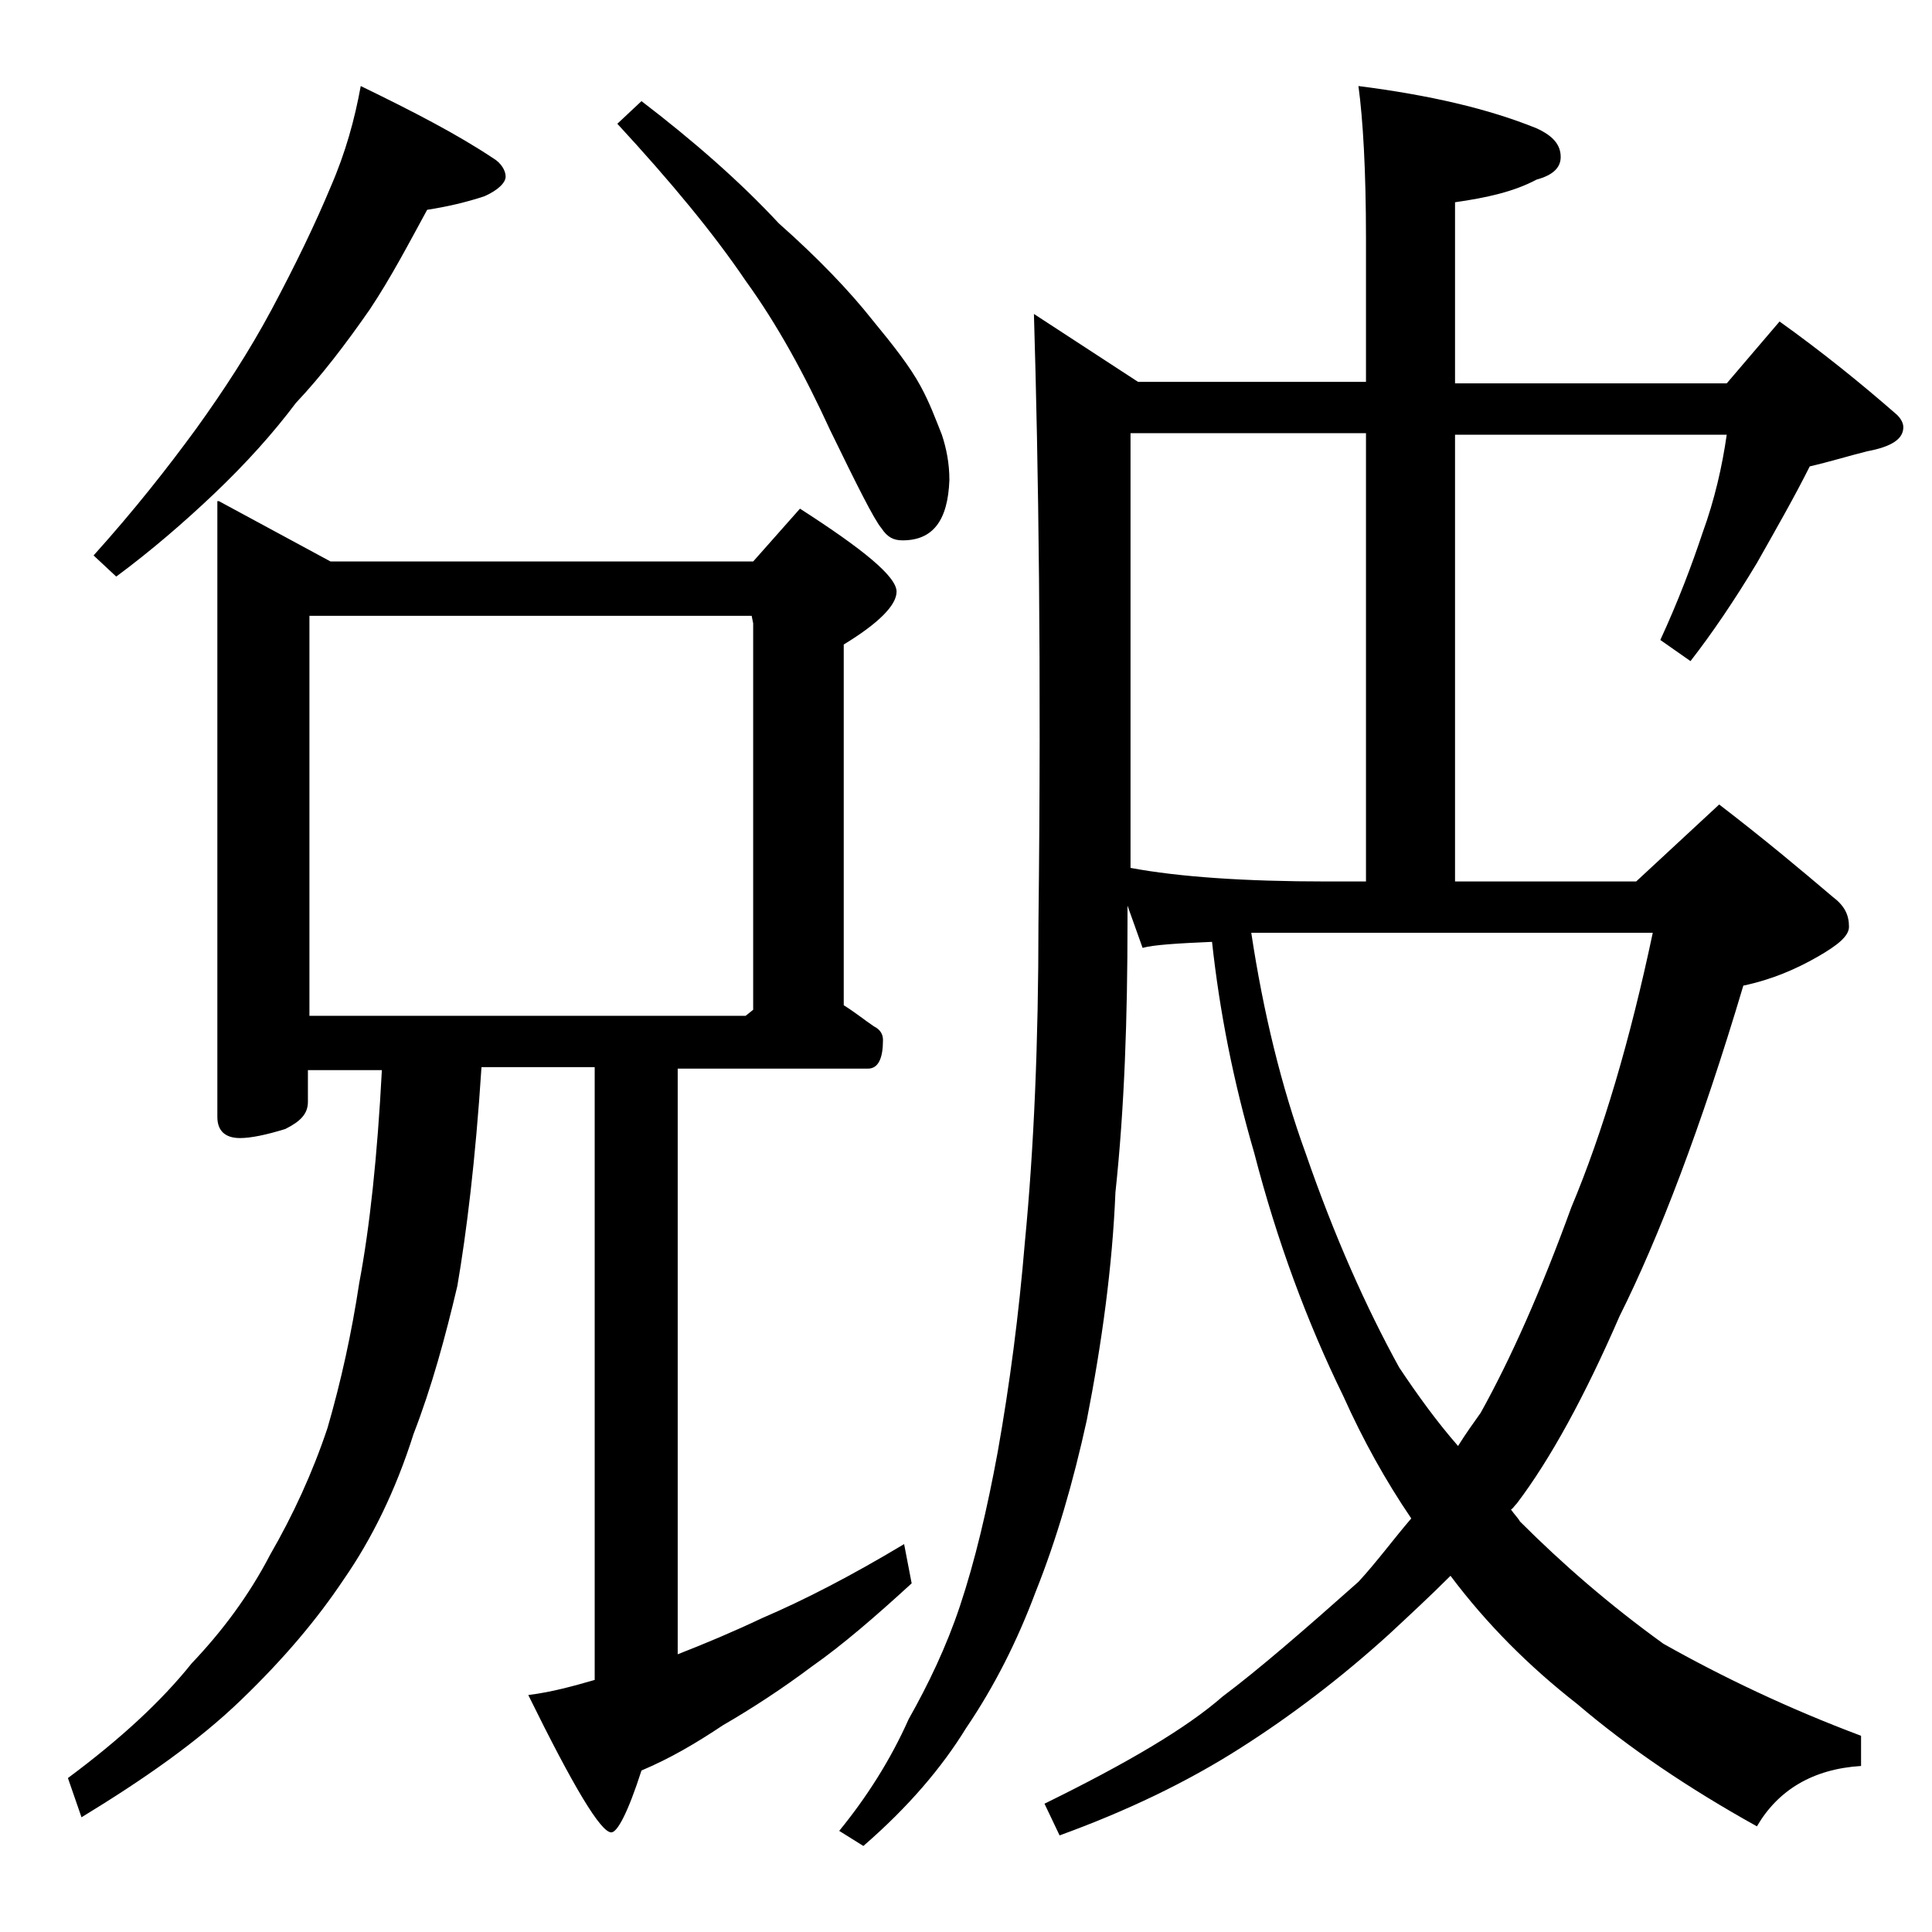 <?xml version="1.0" encoding="utf-8"?>
<!-- Generator: Adobe Illustrator 18.0.0, SVG Export Plug-In . SVG Version: 6.00 Build 0)  -->
<!DOCTYPE svg PUBLIC "-//W3C//DTD SVG 1.1//EN" "http://www.w3.org/Graphics/SVG/1.1/DTD/svg11.dtd">
<svg version="1.1" id="Layer_1" xmlns="http://www.w3.org/2000/svg" xmlns:xlink="http://www.w3.org/1999/xlink" x="0px" y="0px"
	 viewBox="0 0 128 128" enable-background="new 0 0 128 128" xml:space="preserve">
<path d="M14.5,33.2l7.4,4h28l3.1-3.5c4.2,2.7,6.4,4.5,6.4,5.5c0,0.9-1.2,2.1-3.5,3.5v23.9c0.8,0.5,1.4,1,2,1.4
	c0.4,0.2,0.6,0.5,0.6,0.9c0,1.2-0.3,1.9-1,1.9H44.9v38.8c1.8-0.7,3.7-1.5,5.6-2.4c2.8-1.2,5.9-2.8,9.4-4.9l0.5,2.6
	c-2.4,2.2-4.6,4.1-6.6,5.5c-2,1.5-4,2.8-5.9,3.9c-1.8,1.2-3.5,2.2-5.4,3c-0.9,2.8-1.6,4.1-2,4.1c-0.7,0-2.5-3-5.5-9.1
	c1.6-0.2,3-0.6,4.4-1V70.7h-7.5c-0.4,6.2-1,11-1.6,14.5c-0.8,3.4-1.7,6.7-2.9,9.8c-1.2,3.8-2.8,7-4.6,9.6c-1.8,2.7-4,5.3-6.8,8
	c-2.9,2.8-6.5,5.3-10.6,7.8l-0.9-2.6c3.5-2.6,6.2-5.1,8.2-7.6c2-2.1,3.8-4.5,5.2-7.2c1.5-2.6,2.8-5.4,3.8-8.4
	c0.9-3.1,1.6-6.3,2.1-9.6c0.7-3.7,1.2-8.4,1.5-14.1h-4.9v2.1c0,0.8-0.5,1.3-1.5,1.8c-1.3,0.4-2.3,0.6-3,0.6c-1,0-1.5-0.5-1.5-1.4
	V33.2z M23.9,5.7c3.5,1.7,6.4,3.2,8.8,4.8c0.5,0.3,0.8,0.8,0.8,1.2S33,12.6,32.1,13c-1.2,0.4-2.5,0.7-3.8,0.9
	c-1.2,2.2-2.4,4.5-3.8,6.6c-1.6,2.3-3.2,4.4-4.9,6.2c-1.5,2-3.3,4-5.4,6c-2,1.9-4.2,3.8-6.5,5.5l-1.5-1.4c2.7-3,4.9-5.8,6.8-8.4
	c1.8-2.5,3.5-5.1,5-7.9c1.6-3,2.9-5.7,3.9-8.1C22.9,10.1,23.5,7.9,23.9,5.7z M20.5,67.3h28.9l0.5-0.4V41.3l-0.1-0.5H20.5V67.3z
	 M42.5,6.7c3.4,2.6,6.5,5.3,9.1,8.1c2.6,2.3,4.7,4.5,6.2,6.4c1.4,1.7,2.5,3.1,3.2,4.4c0.6,1.1,1,2.2,1.4,3.2c0.3,0.9,0.5,1.9,0.5,3
	c-0.1,2.7-1.1,4-3.1,4c-0.6,0-1-0.2-1.4-0.8c-0.5-0.6-1.6-2.8-3.4-6.5c-1.7-3.7-3.5-7-5.6-9.9c-2.1-3.1-4.9-6.5-8.5-10.4L42.5,6.7z
	 M68.5,20.8l6.9,4.5h15.1v-9.5c0-4.5-0.2-7.9-0.5-10.1c4.7,0.6,8.6,1.5,11.8,2.8c1.1,0.5,1.6,1.1,1.6,1.9c0,0.7-0.5,1.2-1.6,1.5
	c-1.5,0.8-3.3,1.2-5.4,1.5v12h18l3.5-4.1c2.8,2,5.4,4.1,7.8,6.2c0.2,0.2,0.4,0.5,0.4,0.8c0,0.8-0.8,1.3-2.4,1.6
	c-1.2,0.3-2.5,0.7-3.8,1c-1,2-2.2,4.1-3.5,6.4c-1.5,2.5-3,4.7-4.4,6.5l-2-1.4c1.2-2.6,2.1-5,2.8-7.1c0.8-2.2,1.3-4.4,1.6-6.5h-18
	v29.6h12l5.5-5.1c3,2.3,5.5,4.4,7.5,6.1c0.8,0.6,1.1,1.2,1.1,2c0,0.6-0.7,1.2-2.1,2c-1.4,0.8-3,1.5-4.9,1.9
	c-2.8,9.4-5.6,16.7-8.2,21.9c-2.3,5.3-4.6,9.5-6.8,12.4c-0.2,0.2-0.3,0.4-0.4,0.4c0.2,0.3,0.5,0.6,0.6,0.8c2.8,2.8,5.9,5.5,9.5,8.1
	c3.9,2.2,8.3,4.3,13.1,6.1v2c-3.2,0.2-5.5,1.6-6.9,4c-4.5-2.5-8.5-5.2-11.9-8.1c-3.2-2.5-6-5.3-8.4-8.5c-1.3,1.3-2.7,2.6-4.1,3.9
	c-3.2,2.9-6.5,5.4-9.8,7.5c-3.6,2.3-7.6,4.2-12,5.8l-1-2.1c5.5-2.7,9.4-5,11.8-7.1c2.4-1.8,5.4-4.4,9-7.6c1.2-1.3,2.3-2.8,3.5-4.2
	c-1.7-2.5-3.2-5.2-4.5-8.1c-2.4-4.9-4.4-10.3-5.9-16.1c-1.4-4.8-2.3-9.4-2.8-14c-2.3,0.1-3.9,0.2-4.6,0.4l-1-2.8v1.1
	c0,6.3-0.2,12.3-0.8,17.9c-0.2,4.9-0.9,10-1.9,15.1c-0.9,4.1-2,7.9-3.4,11.4c-1.2,3.2-2.7,6.2-4.6,9c-1.6,2.6-3.8,5.2-6.8,7.8
	l-1.6-1c1.8-2.2,3.4-4.7,4.6-7.4c1.3-2.3,2.5-4.8,3.4-7.5c1-3,1.8-6.4,2.5-10.2c0.8-4.5,1.4-9.1,1.8-13.9c0.6-6.2,0.9-13.3,0.9-21.1
	C69,44.1,68.8,30.8,68.5,20.8z M74.9,57.5c3.2,0.6,7.6,0.9,13,0.9h2.6V28.7H74.9V57.5z M82.9,61.8c0.8,5.3,2,10.2,3.6,14.6
	c1.9,5.5,4,10.2,6.2,14.2c1.2,1.8,2.5,3.6,3.9,5.2c0.5-0.8,1-1.5,1.5-2.2c2-3.6,4-8.1,6-13.6c2.1-5,3.9-11.1,5.4-18.2H82.9z"/>
</svg>
